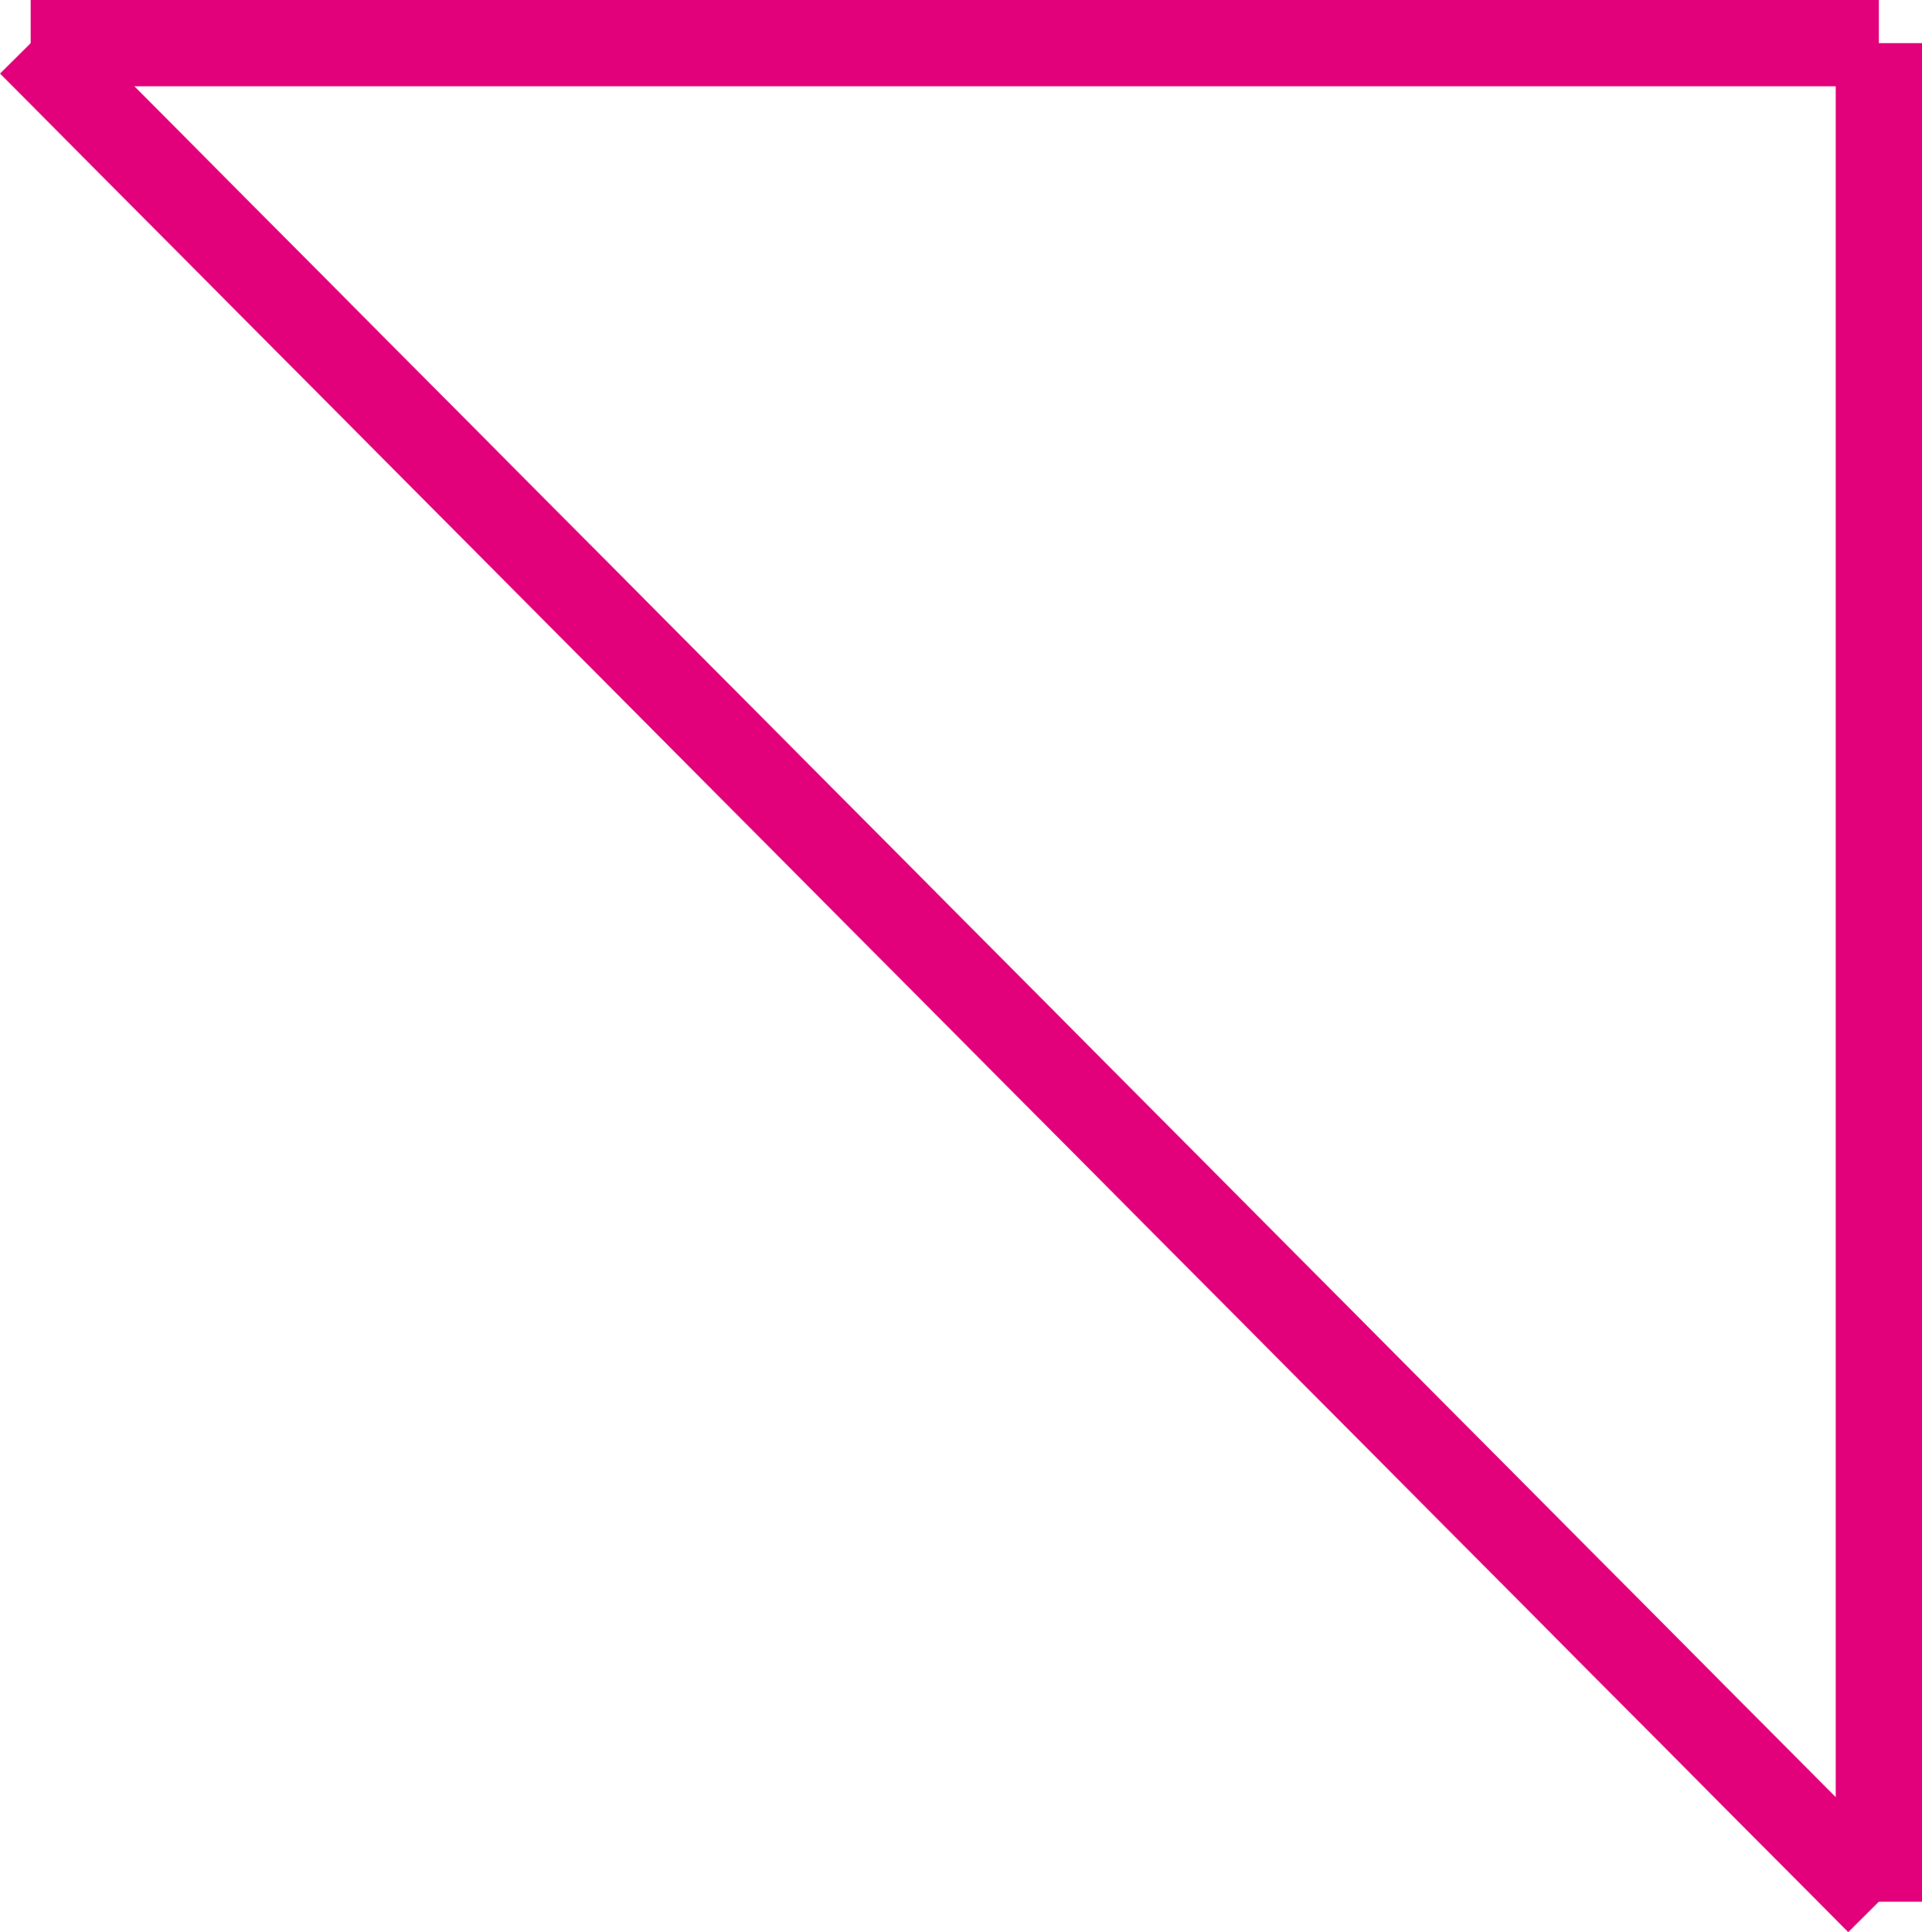 <svg xmlns="http://www.w3.org/2000/svg" viewBox="0 0 44.53 44.76"><defs><style>.cls-1{fill:none;stroke:#e2007b;stroke-miterlimit:10;stroke-width:2px;}</style></defs><g id="Слой_2" data-name="Слой 2"><g id="Слой_1-2" data-name="Слой 1"><line class="cls-1" x1="0.71" y1="1" x2="43.53" y2="1"/><line class="cls-1" x1="43.53" y1="44.06" x2="43.53" y2="1"/><line class="cls-1" x1="0.71" y1="1" x2="43.53" y2="44.06"/></g></g></svg>